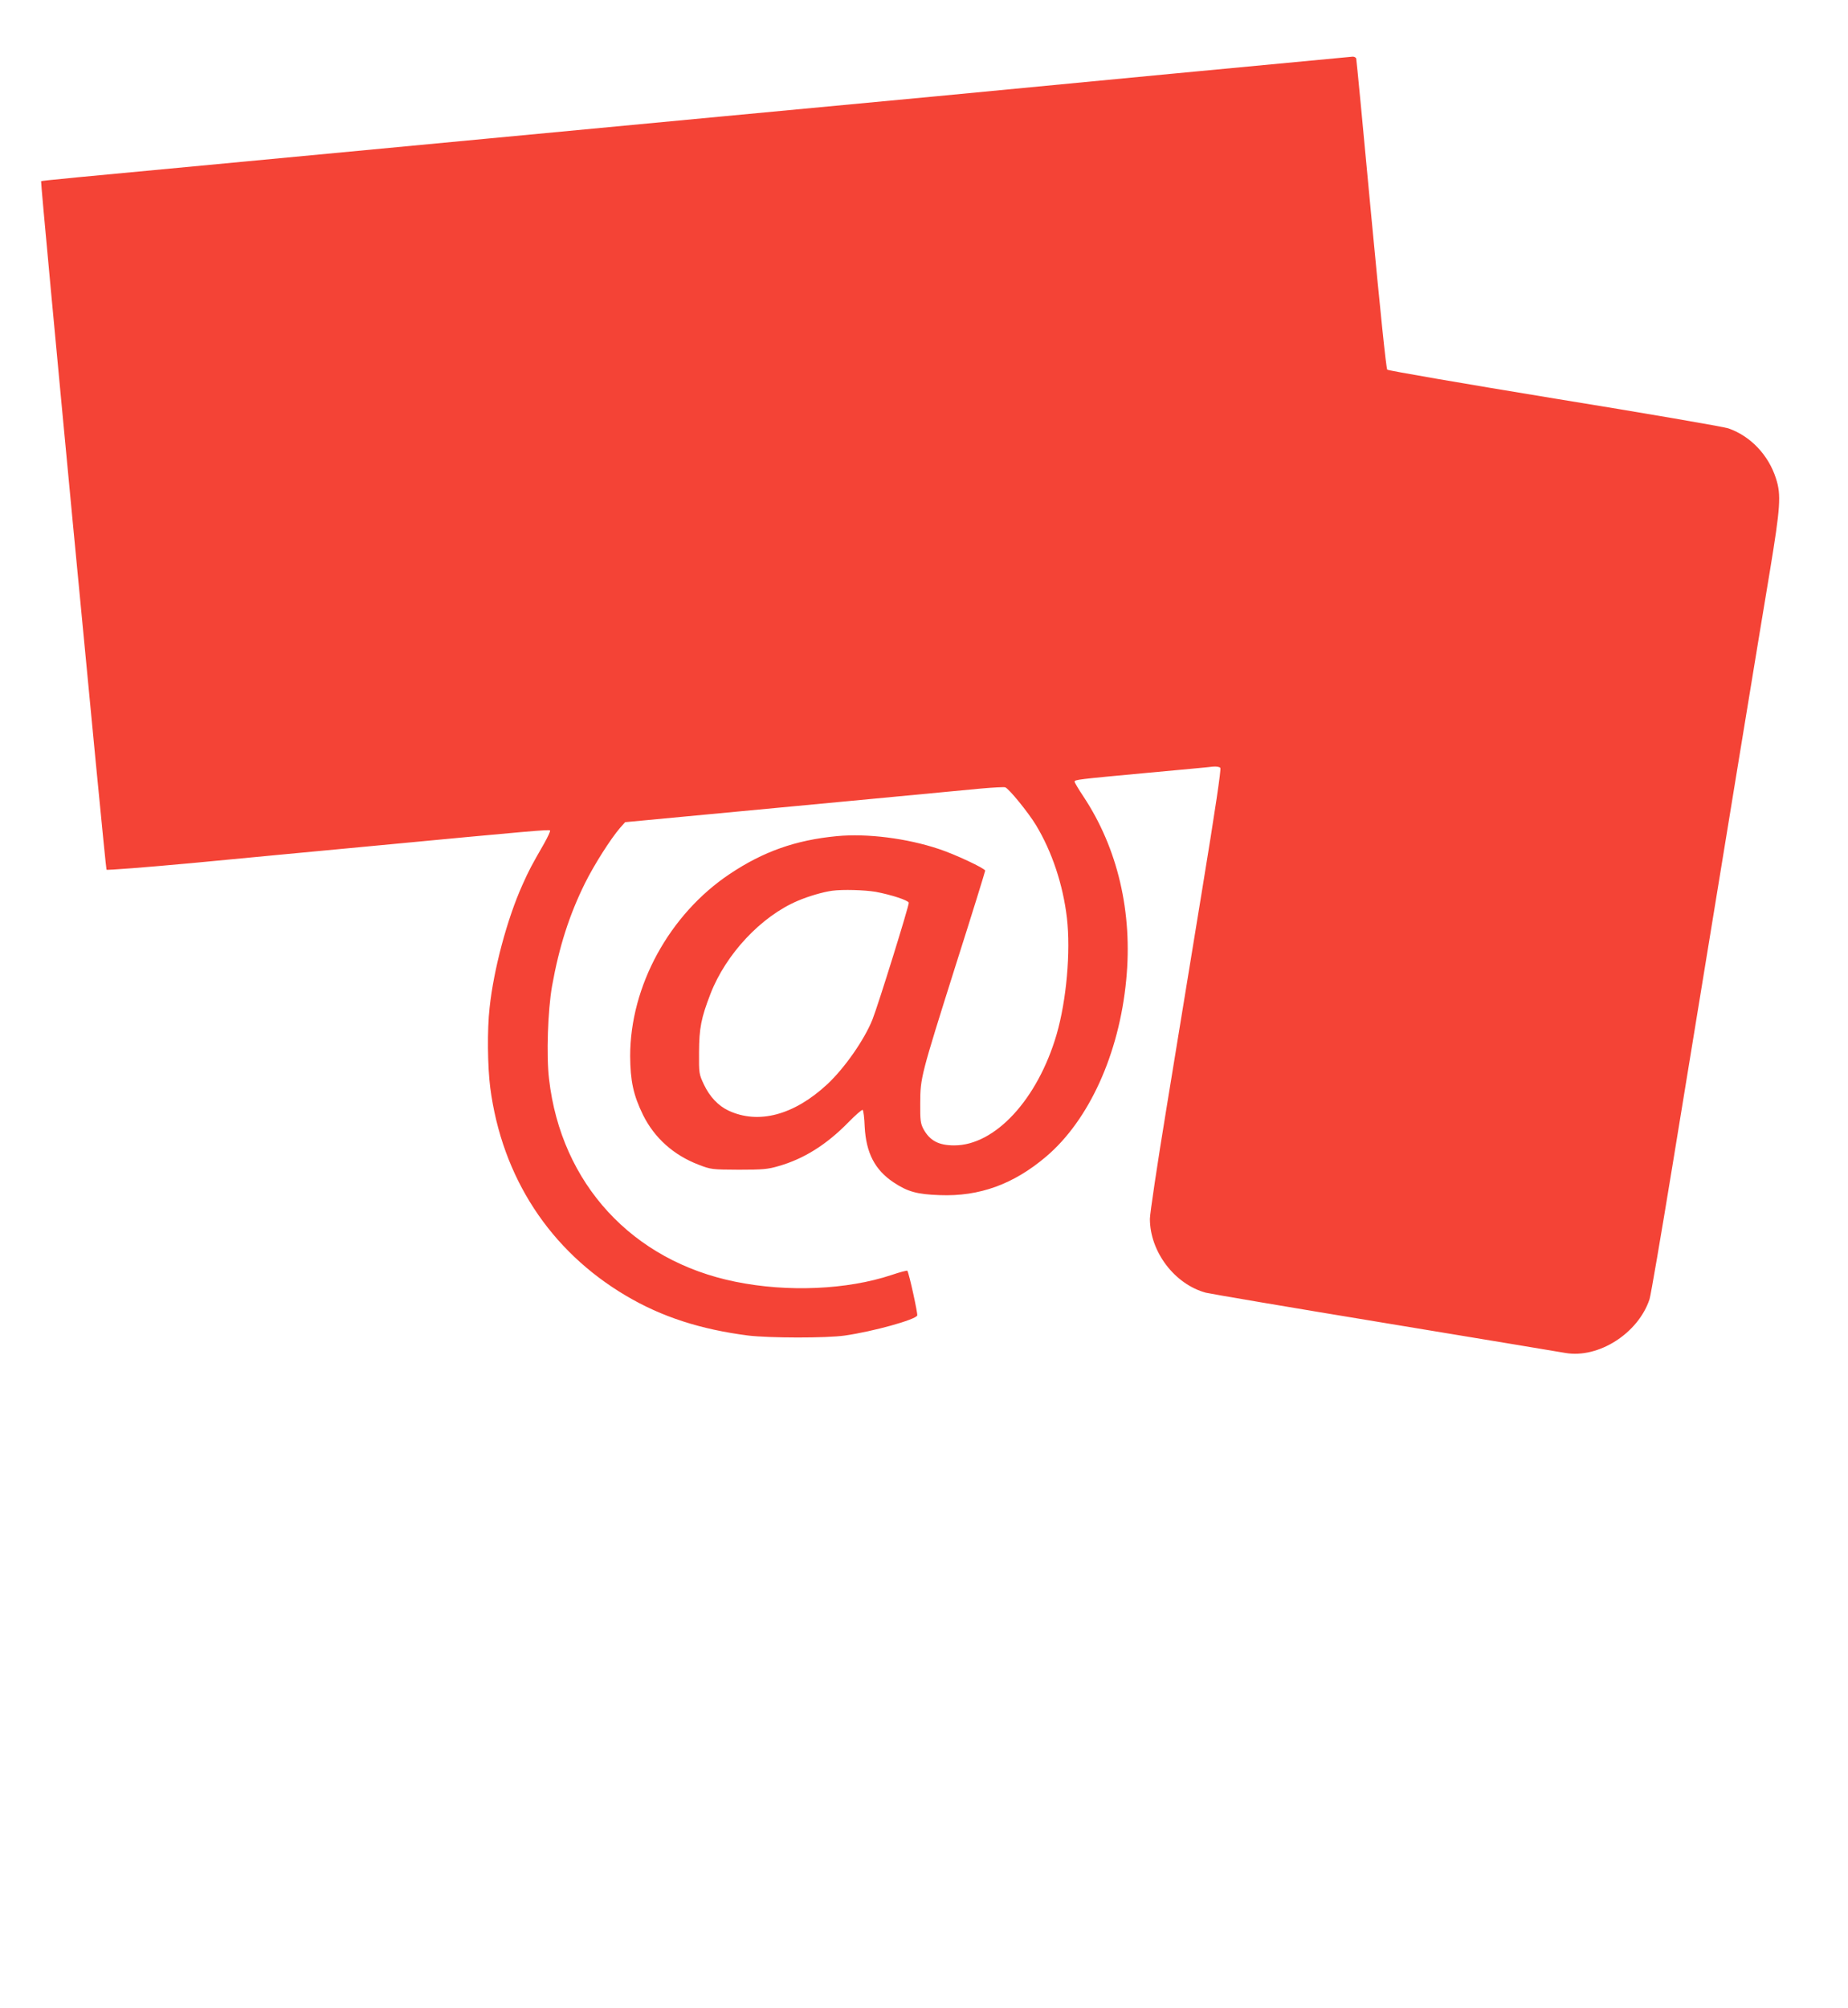 <?xml version="1.0" standalone="no"?>
<!DOCTYPE svg PUBLIC "-//W3C//DTD SVG 20010904//EN"
 "http://www.w3.org/TR/2001/REC-SVG-20010904/DTD/svg10.dtd">
<svg version="1.0" xmlns="http://www.w3.org/2000/svg"
 width="1178pt" height="1280pt" viewBox="0 0 1178 1280"
 preserveAspectRatio="xMidYMid meet">
<g transform="translate(0,1280) scale(0.1,-0.1)"
fill="#f44336" stroke="none">
<path d="M7470 12330 c-1407 -135 -1649 -158 -2845 -270 -528 -50 -1219 -115
-1535 -145 -316 -30 -1007 -95 -1535 -145 -1097 -103 -1289 -121 -1293 -125
-6 -5 410 -4380 417 -4388 4 -4 248 15 542 42 294 28 797 76 1119 106 1064
101 1159 109 1166 102 4 -3 -14 -41 -38 -84 -81 -141 -95 -167 -138 -263 -97
-216 -183 -537 -209 -782 -16 -139 -13 -378 4 -510 75 -572 381 -1040 865
-1326 228 -135 476 -215 780 -254 134 -16 497 -17 615 0 182 26 451 101 462
128 4 12 -51 264 -63 285 -2 3 -48 -9 -101 -27 -282 -94 -663 -111 -995 -43
-658 133 -1111 625 -1188 1291 -18 149 -8 439 19 593 45 251 110 454 210 656
58 117 163 282 223 352 l33 37 530 50 c292 28 769 73 1060 100 292 28 595 56
675 64 79 7 151 11 158 8 24 -9 147 -160 196 -241 102 -169 172 -379 197 -591
25 -216 -3 -527 -66 -744 -121 -413 -392 -706 -652 -706 -100 0 -156 30 -197
105 -18 35 -21 55 -20 165 1 162 2 168 228 884 103 323 186 592 186 597 0 14
-194 105 -295 138 -207 69 -457 100 -650 82 -263 -25 -469 -98 -683 -241 -385
-257 -635 -715 -635 -1160 1 -159 20 -249 82 -376 73 -147 195 -256 354 -317
80 -31 86 -31 257 -32 153 0 185 3 253 23 161 46 305 136 445 279 45 46 86 82
91 79 5 -3 11 -52 13 -108 9 -166 65 -274 183 -353 90 -60 150 -77 295 -82
254 -10 472 70 679 246 273 232 465 654 510 1125 42 430 -54 840 -273 1170
-31 46 -56 89 -56 94 0 13 18 15 470 57 206 19 392 36 412 39 21 2 41 -1 47
-8 6 -8 -32 -265 -115 -771 -68 -418 -171 -1049 -229 -1402 -58 -353 -105
-669 -105 -701 0 -209 157 -417 357 -471 23 -6 533 -93 1135 -192 601 -99
1122 -186 1157 -192 211 -36 464 125 536 343 8 25 73 405 145 845 338 2070
566 3462 622 3795 67 407 73 486 39 590 -47 149 -162 271 -304 320 -29 10
-527 96 -1107 190 -580 95 -1060 178 -1067 184 -7 7 -45 378 -103 991 -50 539
-93 986 -95 993 -3 6 -12 11 -22 11 -10 -1 -529 -50 -1153 -109z m-1888 -5214
c96 -18 205 -53 211 -69 4 -13 -195 -653 -232 -746 -52 -129 -177 -308 -287
-411 -212 -197 -439 -258 -631 -168 -65 31 -119 88 -156 166 -31 66 -32 70
-31 207 1 152 13 216 73 371 98 253 323 494 557 593 68 29 160 56 219 64 67 9
205 5 277 -7z"/>
</g>
</svg>

